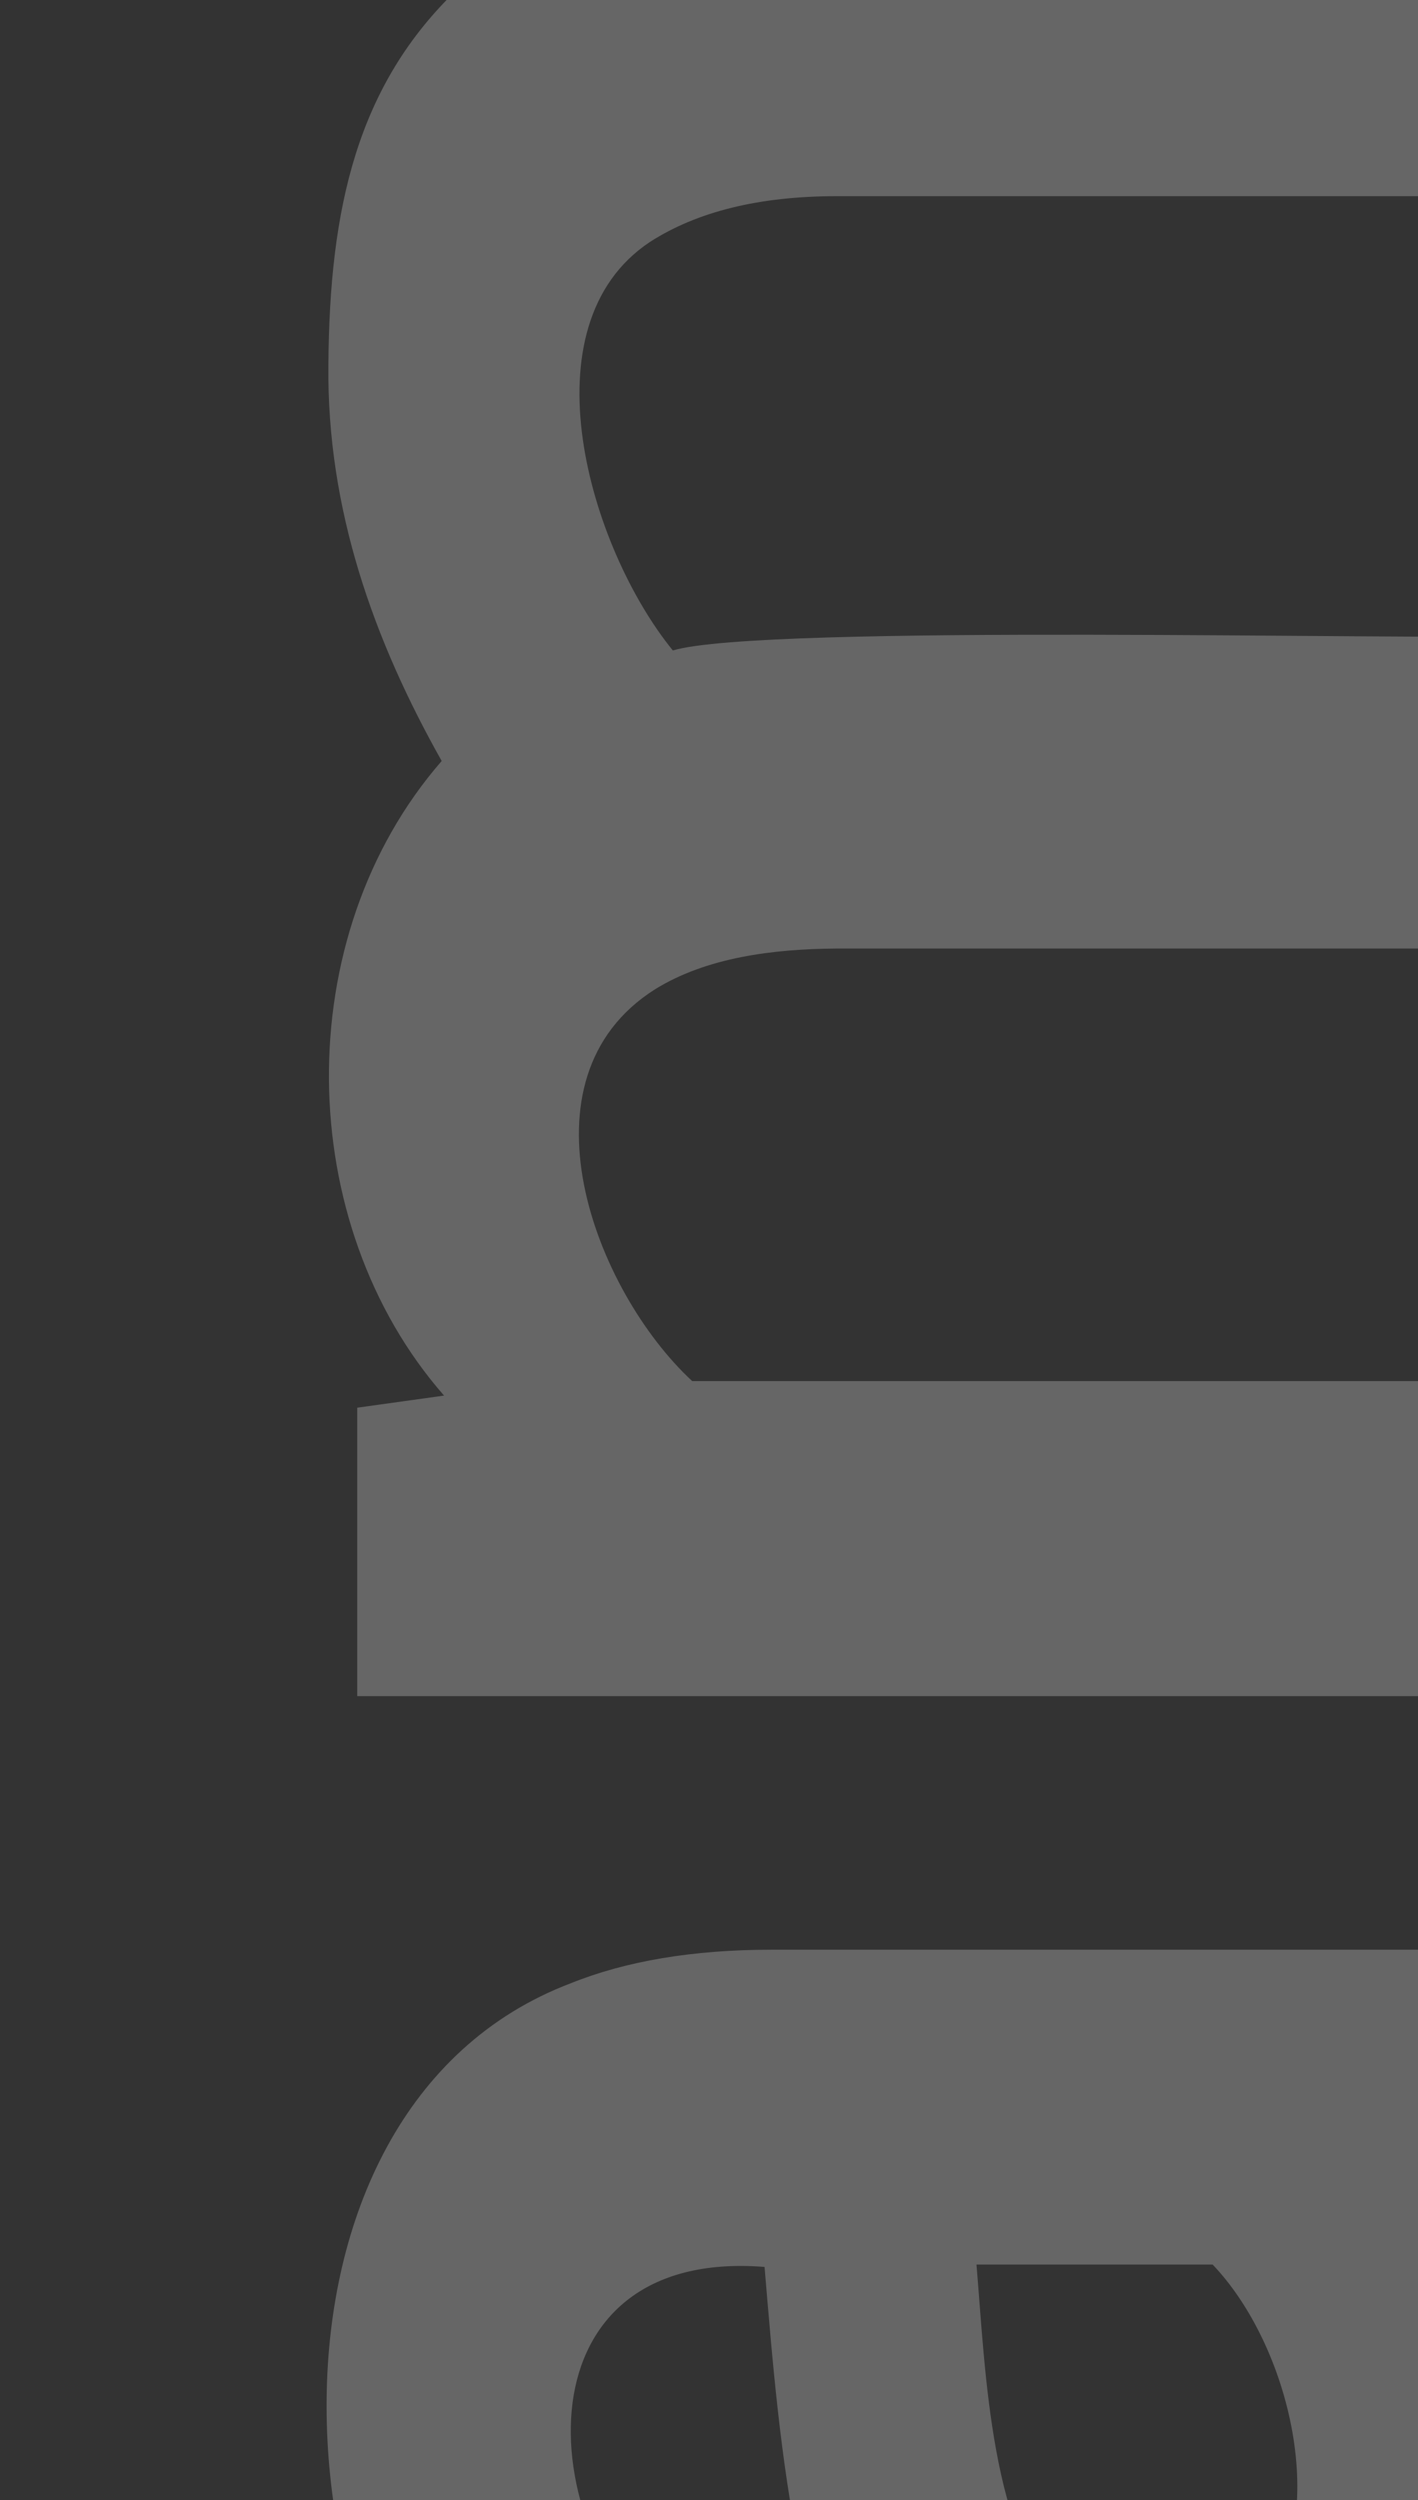 <svg width="261" height="460" viewBox="0 0 261 460" fill="none" xmlns="http://www.w3.org/2000/svg">
<rect x="0" y="0" width="261" height="460" fill="#333333" stroke="none"/>
<path d="M279.498 759.671L0.442 759.671L0.442 699.973L225.815 699.973L225.815 578.871L279.469 578.871L279.469 759.671L279.498 759.671ZM65.754 -268.613L305.774 -168.22C360.587 -143.404 379.09 -98.341 376.074 -61.84L322.276 -62.361C325.292 -82.867 310.791 -108.349 283.152 -122.232L270.652 -128.421L65.754 -39.974L65.754 -101.436L211.662 -157.171L65.754 -210.246L65.754 -268.613ZM142.029 358.735L279.527 358.735L279.527 411.81L263.547 414.471C297.073 447.53 289.823 516.57 245.16 537.424C219.58 550.15 184.372 543.093 167.754 519.289C146.437 491.436 143.595 450.885 140.724 417.103C95.916 413.545 96.931 463.669 123.845 487.878L96.351 527.243C49.513 491.32 43.683 388.208 105.022 364.925C115.202 360.818 127.557 358.735 142.029 358.735ZM179.731 416.669C181.384 435.874 182.255 467.69 196.378 480.127C206.732 489.382 223.553 490.655 232.283 479.461C245.044 462.831 237.445 431.593 223.205 416.669L179.731 416.669ZM84.402 -2.171C65.609 15.617 60.65 38.553 60.447 67.043C60.127 93.768 68.857 117.919 81.299 140.017C53.109 172.382 54.008 225.167 81.734 256.78L65.754 259.007L65.754 312.082L279.527 312.082L279.527 254.119L127.412 254.119C109.373 237.402 94.611 198.471 120.538 182.042C130.051 176.142 142.29 174.609 154.007 174.522L279.527 174.522L279.527 117.022C260.183 117.803 140.231 114.737 123.845 119.683C108.474 100.796 96.409 59.928 119.639 44.511C128.369 38.9 139.825 36.095 154.007 36.095L279.527 36.095L279.527 -21.405L151.367 -21.405C125.933 -21.058 102.47 -18.137 84.402 -2.171Z" fill="rgba(255,255,255,0.25)"/>
</svg>
